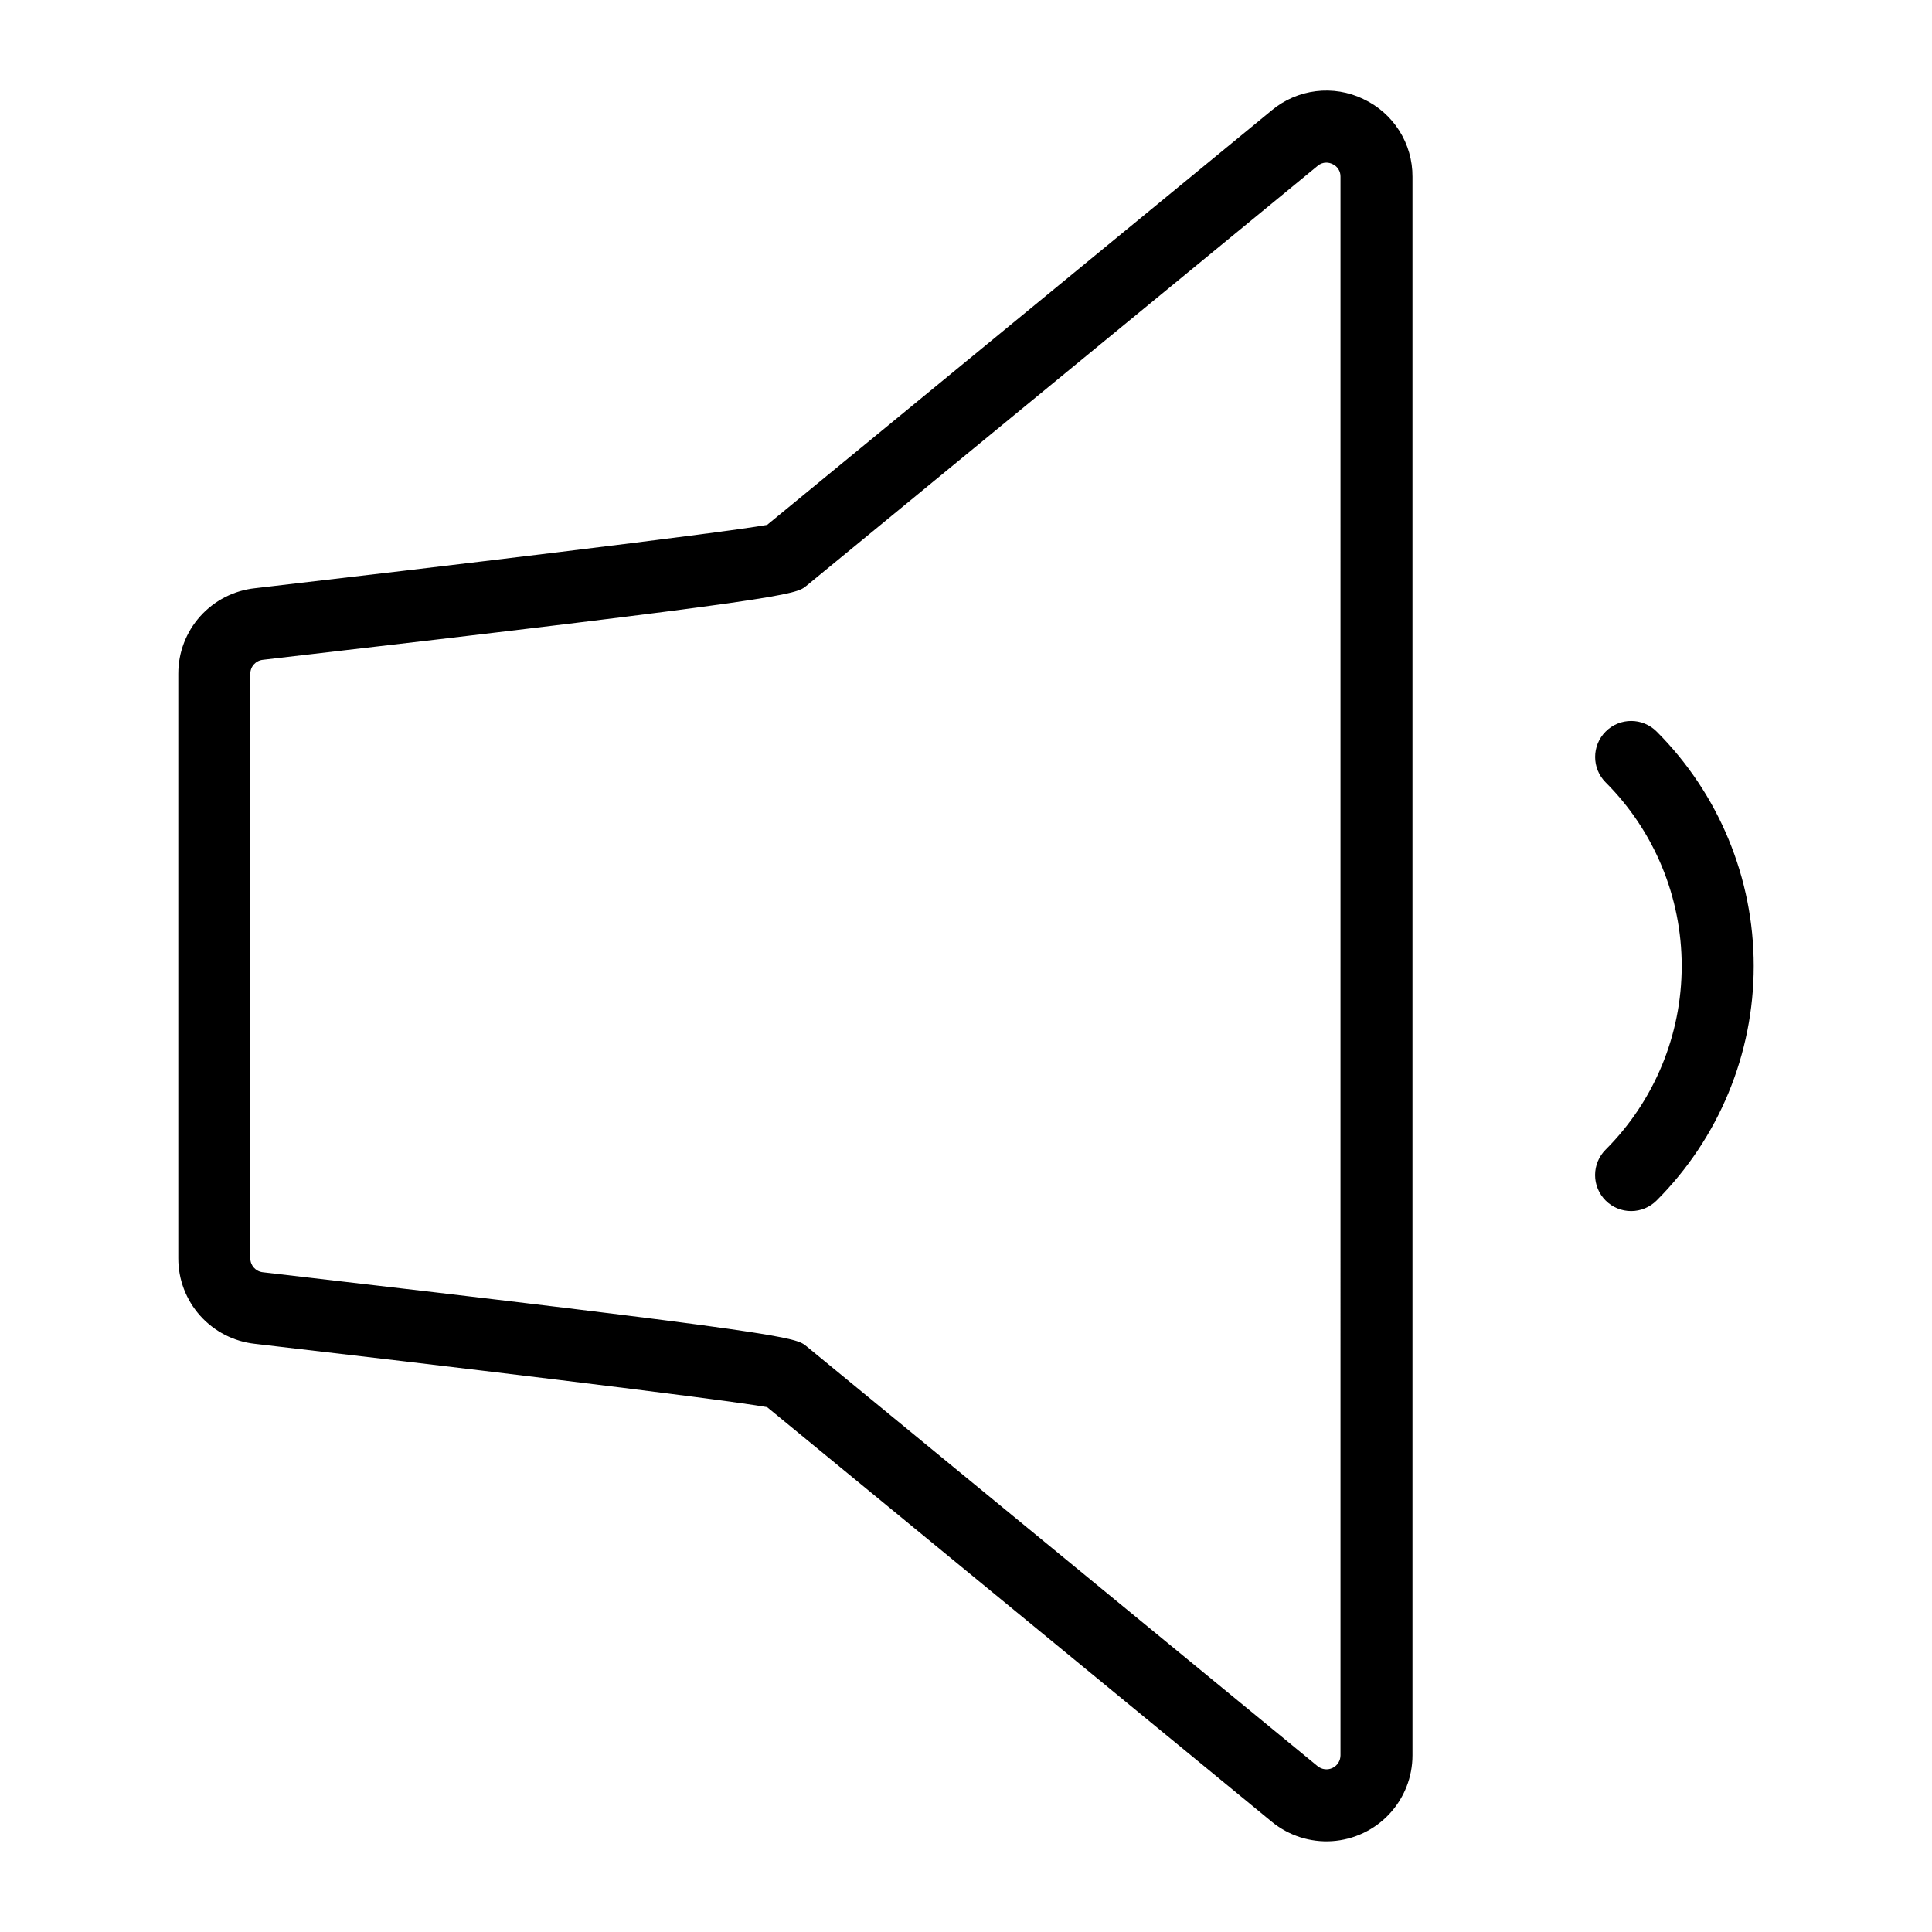 <?xml version="1.0" encoding="UTF-8"?>
<!-- Uploaded to: ICON Repo, www.svgrepo.com, Generator: ICON Repo Mixer Tools -->
<svg fill="#000000" width="800px" height="800px" version="1.1" viewBox="144 144 512 512" xmlns="http://www.w3.org/2000/svg">
 <g>
  <path d="m505.27 170.22c-3.902-1.871-8.258-2.582-12.551-2.051-4.293 0.531-8.344 2.285-11.672 5.047h0.008l-133.76 109.88c-13.074 2.297-88.703 11.34-135.74 16.789-5.586 0.605-10.746 3.258-14.496 7.438-3.75 4.184-5.82 9.605-5.809 15.227v154.91c-0.012 5.609 2.051 11.023 5.789 15.207 3.738 4.18 8.887 6.836 14.465 7.453 47.082 5.449 122.72 14.492 135.79 16.789l133.75 109.88c4.477 3.676 10.18 5.512 15.961 5.137 5.777-0.379 11.195-2.938 15.156-7.164 3.961-4.223 6.164-9.797 6.164-15.59v-418.33c0.023-4.328-1.191-8.57-3.508-12.223s-5.629-6.566-9.551-8.391zm-6.023 438.95c0 1.438-0.828 2.746-2.129 3.363-1.301 0.613-2.836 0.422-3.949-0.492l-135.45-111.27c-2.856-2.348-4.16-3.422-144.07-19.613h-0.004c-1.883-0.207-3.309-1.801-3.309-3.699v-154.91c0.004-1.914 1.457-3.512 3.363-3.695 139.85-16.191 141.16-17.266 144-19.605l135.47-111.28c0.641-0.559 1.457-0.867 2.305-0.871 0.57 0.004 1.129 0.133 1.641 0.379 1.328 0.582 2.172 1.91 2.133 3.363z"/>
  <path d="m583.02 337.86c-3.727-3.727-9.766-3.727-13.492 0-3.727 3.727-3.727 9.77 0 13.492 12.898 12.906 20.141 30.406 20.141 48.648 0 18.246-7.242 35.746-20.141 48.652-1.797 1.785-2.805 4.215-2.809 6.75 0 2.531 1.004 4.961 2.797 6.754 1.789 1.793 4.219 2.797 6.754 2.793 2.535 0 4.961-1.012 6.75-2.805 16.477-16.484 25.734-38.836 25.734-62.145 0-23.305-9.258-45.656-25.734-62.141z"/>
 </g>
</svg>